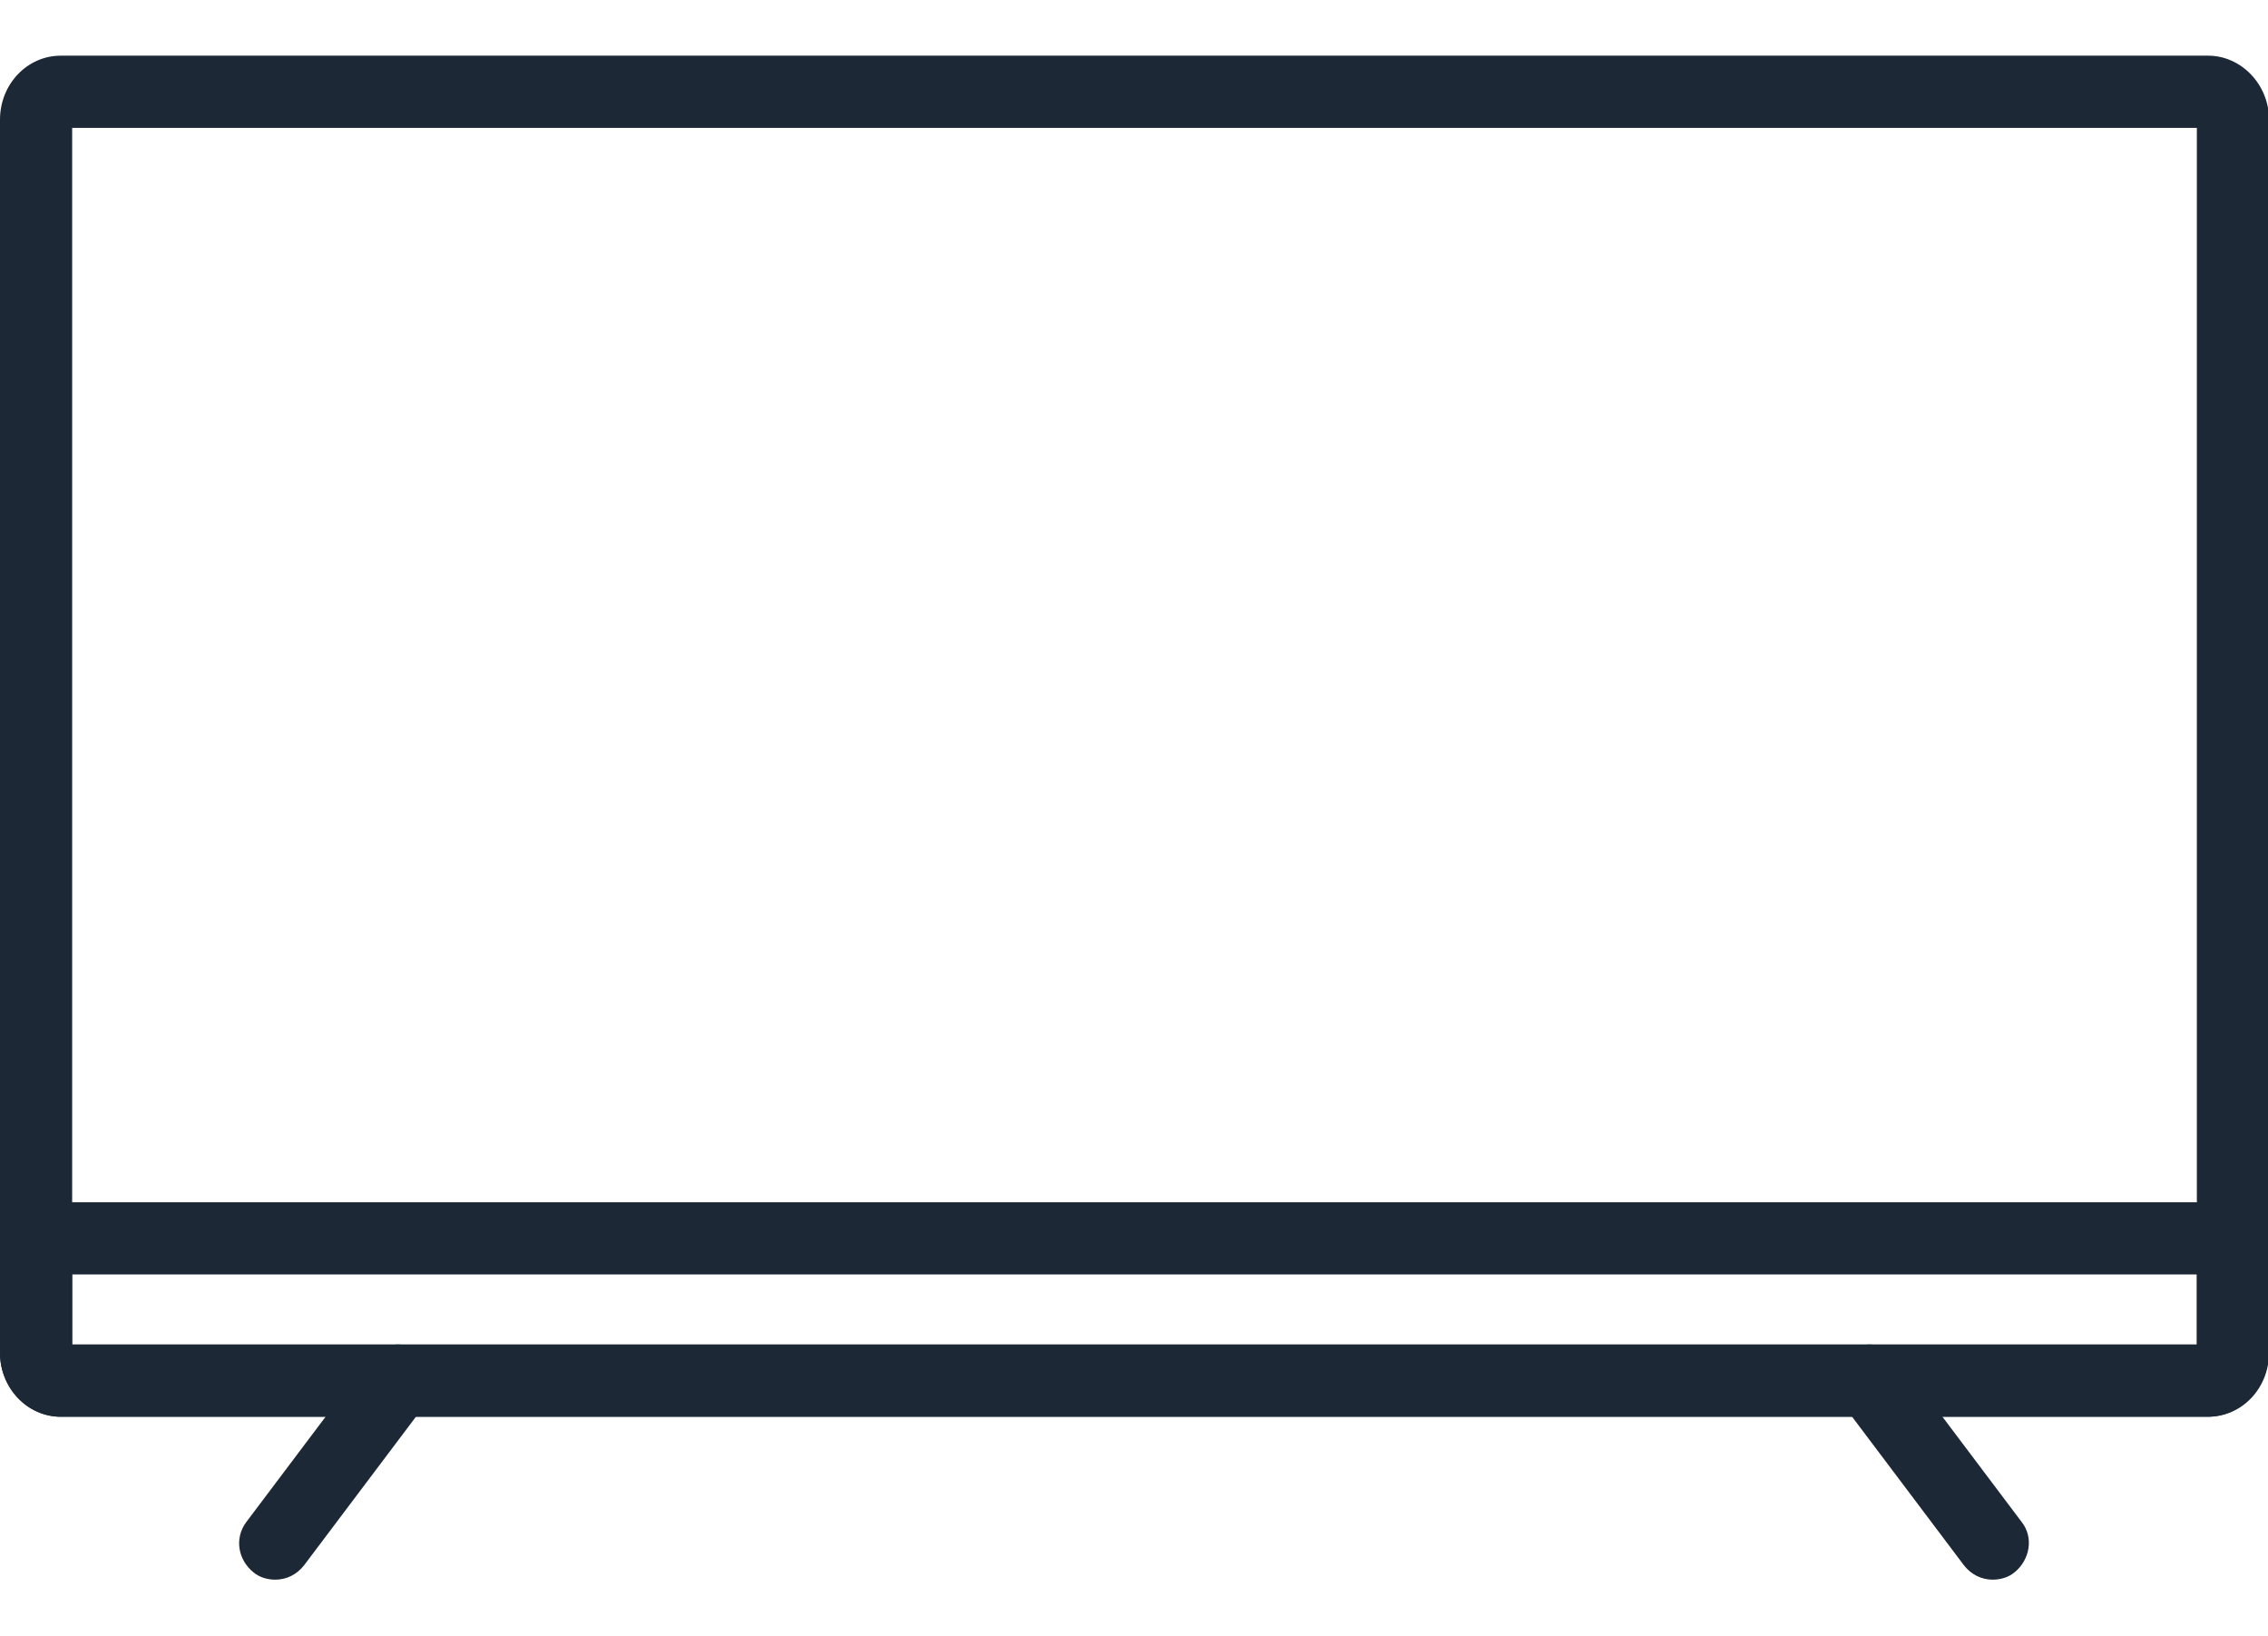 <?xml version="1.0" encoding="UTF-8"?>
<svg id="Layer_1" xmlns="http://www.w3.org/2000/svg" baseProfile="tiny" version="1.2" viewBox="0 0 22 15.87">
  <!-- Generator: Adobe Illustrator 29.5.1, SVG Export Plug-In . SVG Version: 2.1.0 Build 141)  -->
  <path d="M21.41,13.74H.59C.26,13.74,0,13.46,0,13.12V1.16C0,.82.26.54.59.54h20.83c.32,0,.59.28.59.62v11.96c0,.34-.26.62-.59.62ZM.7,13.04h20.61V1.24H.7v11.8Z" fill="#1c2836"/>
  <path d="M21.41,13.74H.59c-.32,0-.59-.28-.59-.62v-1.11c0-.19.16-.35.35-.35h21.3c.19,0,.35.16.35.35v1.11c0,.34-.26.62-.59.62ZM.7,13.04h20.61v-.68H.7v.68Z" fill="#1c2836"/>
  <g>
    <path d="M2.67,15.32c-.07,0-.15-.02-.21-.07-.15-.12-.19-.33-.07-.49l1.19-1.58c.12-.15.33-.19.49-.07.15.12.19.33.07.49l-1.19,1.58c-.07.09-.17.14-.28.14Z" fill="#1c2836"/>
    <path d="M19.33,15.32c-.11,0-.21-.05-.28-.14l-1.19-1.58c-.12-.15-.08-.37.07-.49.15-.12.37-.08.49.07l1.19,1.58c.12.15.08.37-.07.49-.06.05-.14.07-.21.07Z" fill="#1c2836"/>
  </g>
</svg>
